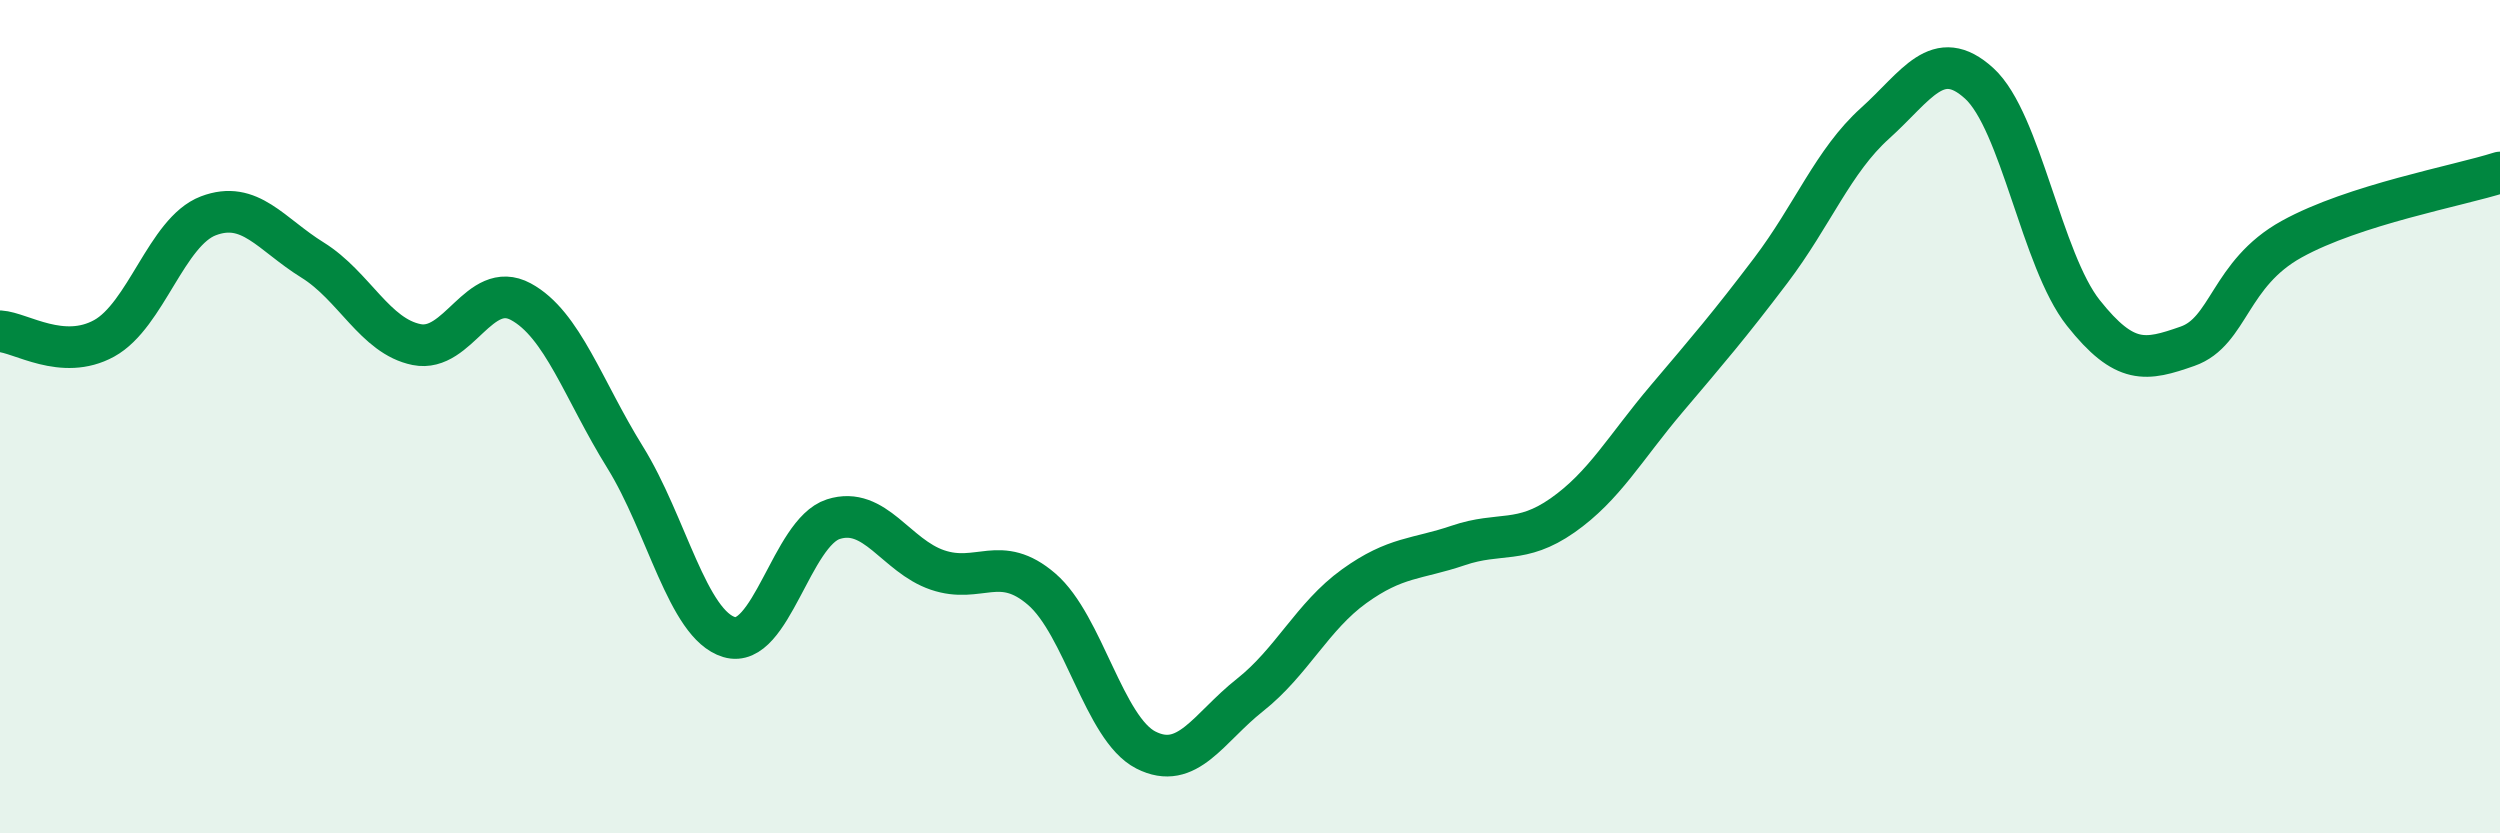 
    <svg width="60" height="20" viewBox="0 0 60 20" xmlns="http://www.w3.org/2000/svg">
      <path
        d="M 0,7.95 C 0.5,7.98 1.5,8.67 2.5,8.12 C 3.5,7.57 4,5.56 5,5.18 C 6,4.8 6.5,5.62 7.5,6.24 C 8.5,6.86 9,8.07 10,8.27 C 11,8.47 11.5,6.7 12.5,7.24 C 13.5,7.78 14,9.36 15,10.97 C 16,12.58 16.5,14.99 17.5,15.29 C 18.5,15.59 19,12.78 20,12.46 C 21,12.14 21.5,13.34 22.5,13.68 C 23.5,14.02 24,13.28 25,14.14 C 26,15 26.5,17.49 27.5,18 C 28.5,18.51 29,17.47 30,16.68 C 31,15.89 31.5,14.79 32.5,14.07 C 33.5,13.35 34,13.43 35,13.09 C 36,12.75 36.5,13.07 37.5,12.37 C 38.5,11.67 39,10.75 40,9.57 C 41,8.39 41.5,7.81 42.5,6.49 C 43.5,5.17 44,3.86 45,2.96 C 46,2.06 46.5,1.09 47.5,2 C 48.5,2.91 49,6.25 50,7.51 C 51,8.77 51.5,8.66 52.5,8.31 C 53.5,7.96 53.5,6.57 55,5.74 C 56.5,4.91 59,4.46 60,4.14L60 20L0 20Z"
        fill="#008740"
        opacity="0.1"
        stroke-linecap="round"
        stroke-linejoin="round"
      />
      <path
        d="M 0,7.95 C 0.5,7.98 1.5,8.67 2.5,8.12 C 3.5,7.57 4,5.56 5,5.18 C 6,4.8 6.5,5.62 7.5,6.24 C 8.5,6.86 9,8.07 10,8.27 C 11,8.47 11.5,6.7 12.5,7.24 C 13.5,7.78 14,9.36 15,10.97 C 16,12.58 16.5,14.99 17.5,15.29 C 18.5,15.59 19,12.78 20,12.46 C 21,12.14 21.5,13.34 22.5,13.68 C 23.5,14.02 24,13.28 25,14.14 C 26,15 26.5,17.49 27.5,18 C 28.5,18.51 29,17.47 30,16.68 C 31,15.89 31.5,14.79 32.5,14.07 C 33.5,13.35 34,13.43 35,13.09 C 36,12.75 36.5,13.07 37.5,12.37 C 38.5,11.67 39,10.75 40,9.57 C 41,8.39 41.5,7.81 42.5,6.49 C 43.5,5.17 44,3.86 45,2.96 C 46,2.06 46.5,1.09 47.5,2 C 48.5,2.91 49,6.25 50,7.51 C 51,8.77 51.5,8.66 52.5,8.31 C 53.5,7.96 53.5,6.57 55,5.74 C 56.5,4.91 59,4.46 60,4.14"
        stroke="#008740"
        stroke-width="1"
        fill="none"
        stroke-linecap="round"
        stroke-linejoin="round"
      />
    </svg>
  